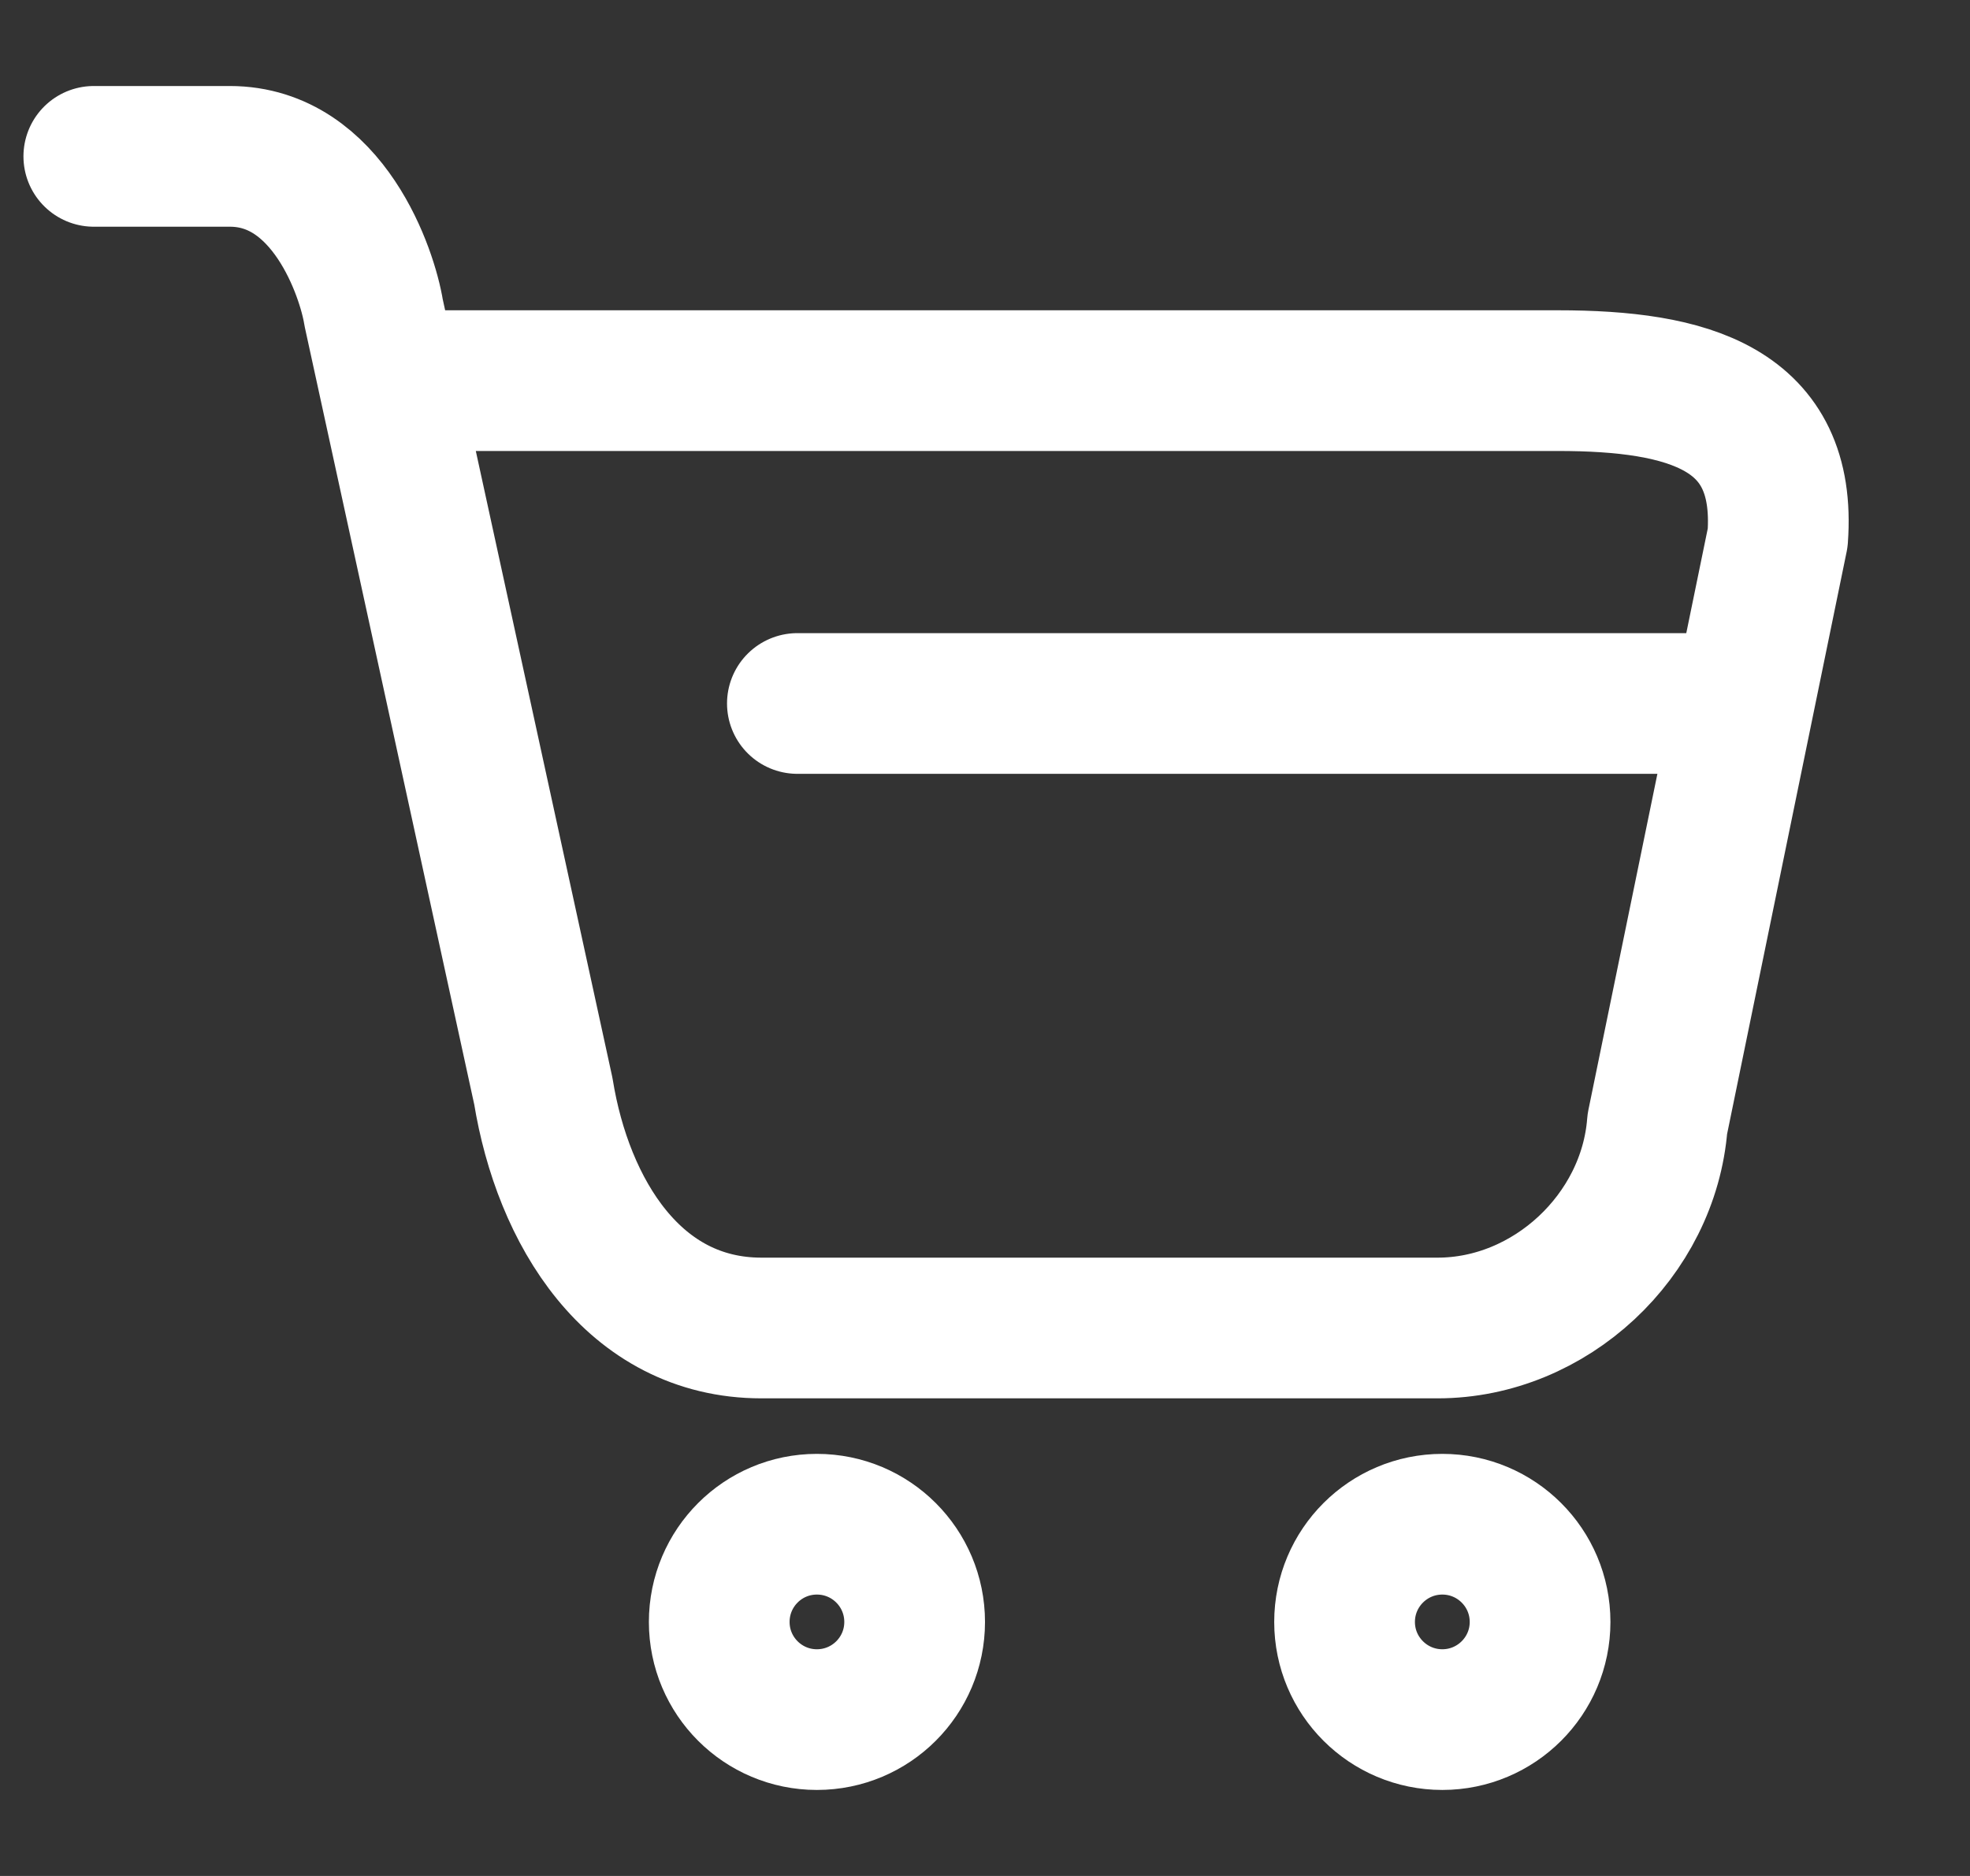 <svg width="21" height="20" viewBox="0 0 21 20" fill="none" xmlns="http://www.w3.org/2000/svg">
<rect x="0" y="0" width="21" height="20" fill="#333333" stroke="none"/>
<path d="M1 1.667H2.45C3.5 1.667 3.917 2.917 3.983 3.333L5.792 11.633C6 12.916 6.75 14.158 8.117 14.158H15.325C16.525 14.158 17.575 13.175 17.667 11.983L18.95 5.733C19.05 4.35 18 4.058 16.608 4.058H4.75" stroke="white" stroke-width="1.5" stroke-miterlimit="10" stroke-linecap="round" stroke-linejoin="round"/>
<path d="M15.375 18.333C15.95 18.333 16.417 17.867 16.417 17.292C16.417 16.716 15.95 16.25 15.375 16.25C14.8 16.25 14.333 16.716 14.333 17.292C14.333 17.867 14.8 18.333 15.375 18.333Z" stroke="white" stroke-width="1.5" stroke-miterlimit="10" stroke-linecap="round" stroke-linejoin="round"/>
<path d="M8.708 18.333C9.284 18.333 9.75 17.867 9.75 17.292C9.75 16.716 9.284 16.25 8.708 16.25C8.133 16.25 7.667 16.716 7.667 17.292C7.667 17.867 8.133 18.333 8.708 18.333Z" stroke="white" stroke-width="1.5" stroke-miterlimit="10" stroke-linecap="round" stroke-linejoin="round"/>
<path d="M8.5 7.5H18.5" stroke="white" stroke-width="1.5" stroke-miterlimit="10" stroke-linecap="round" stroke-linejoin="round"/>
</svg>
